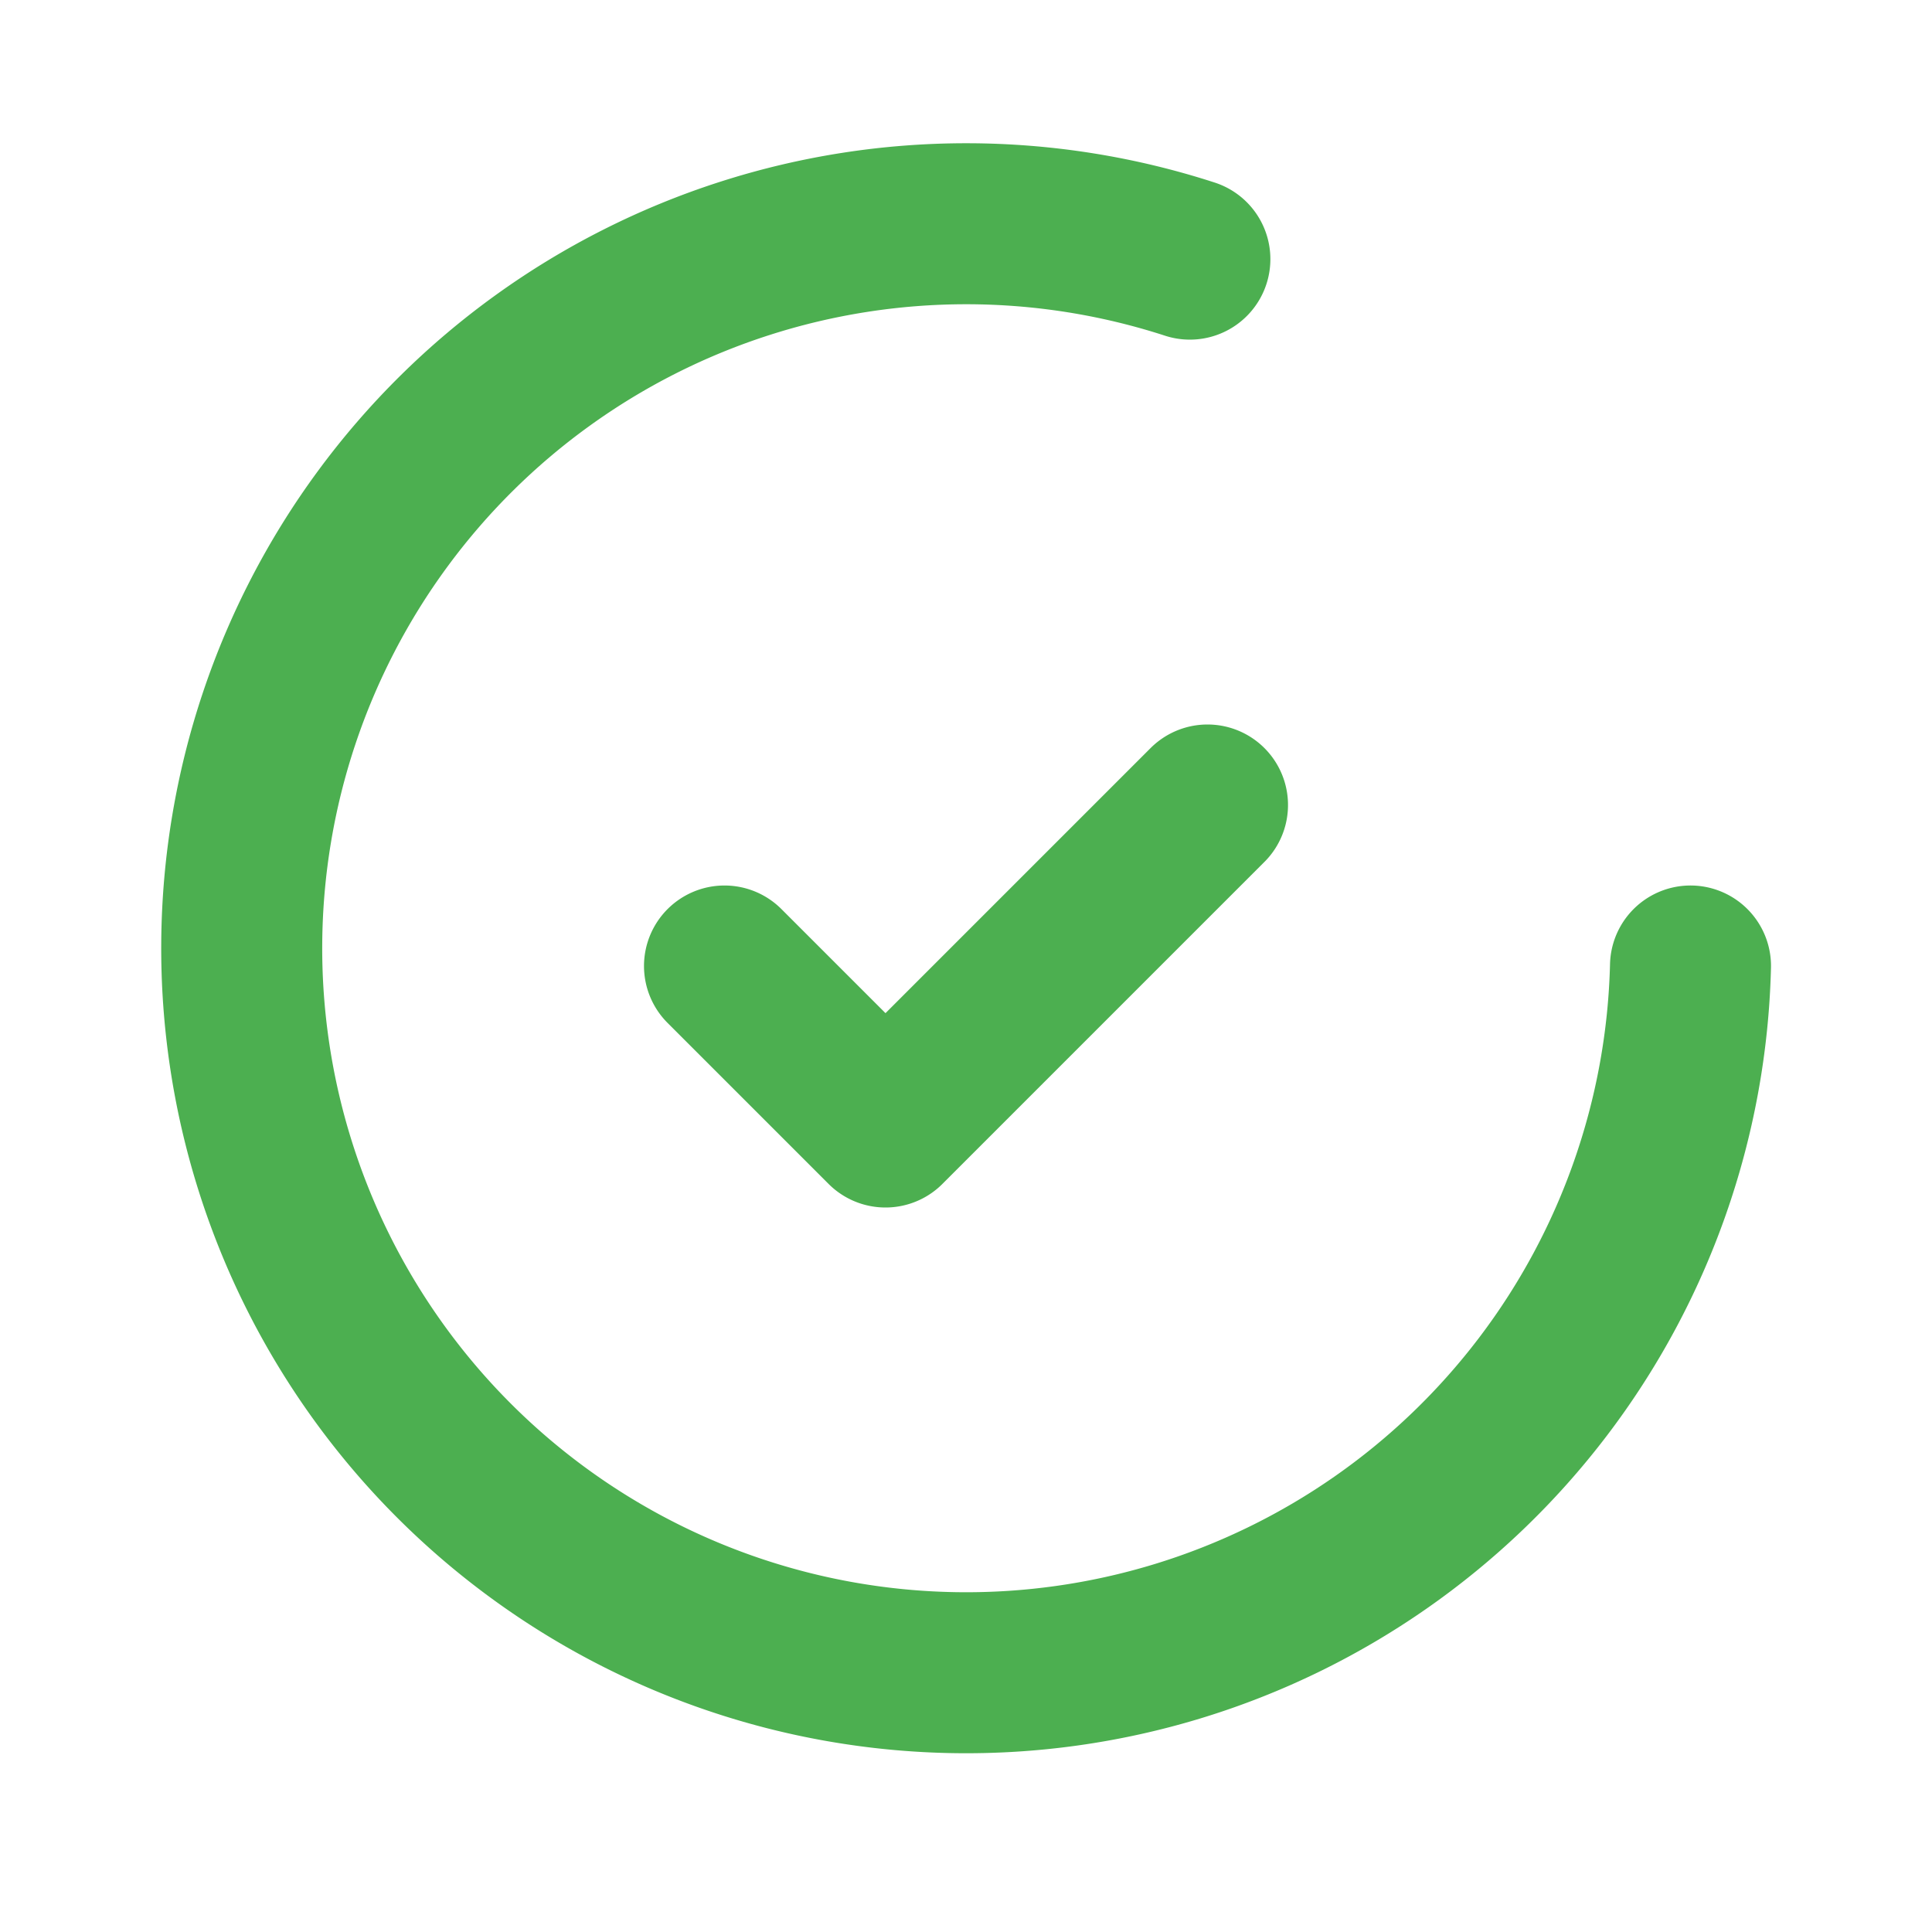 <svg
    xmlns="http://www.w3.org/2000/svg"
    fill="none"
    viewBox="0 0 24 24"
    stroke-width="2"
    stroke="#4CAF50"
>
    <path
        stroke-linecap="round"
        stroke-linejoin="round"
        d="M9 12l2 2 4-4m6 2a9 9 0 11-6.219-8.781"
    />
</svg>